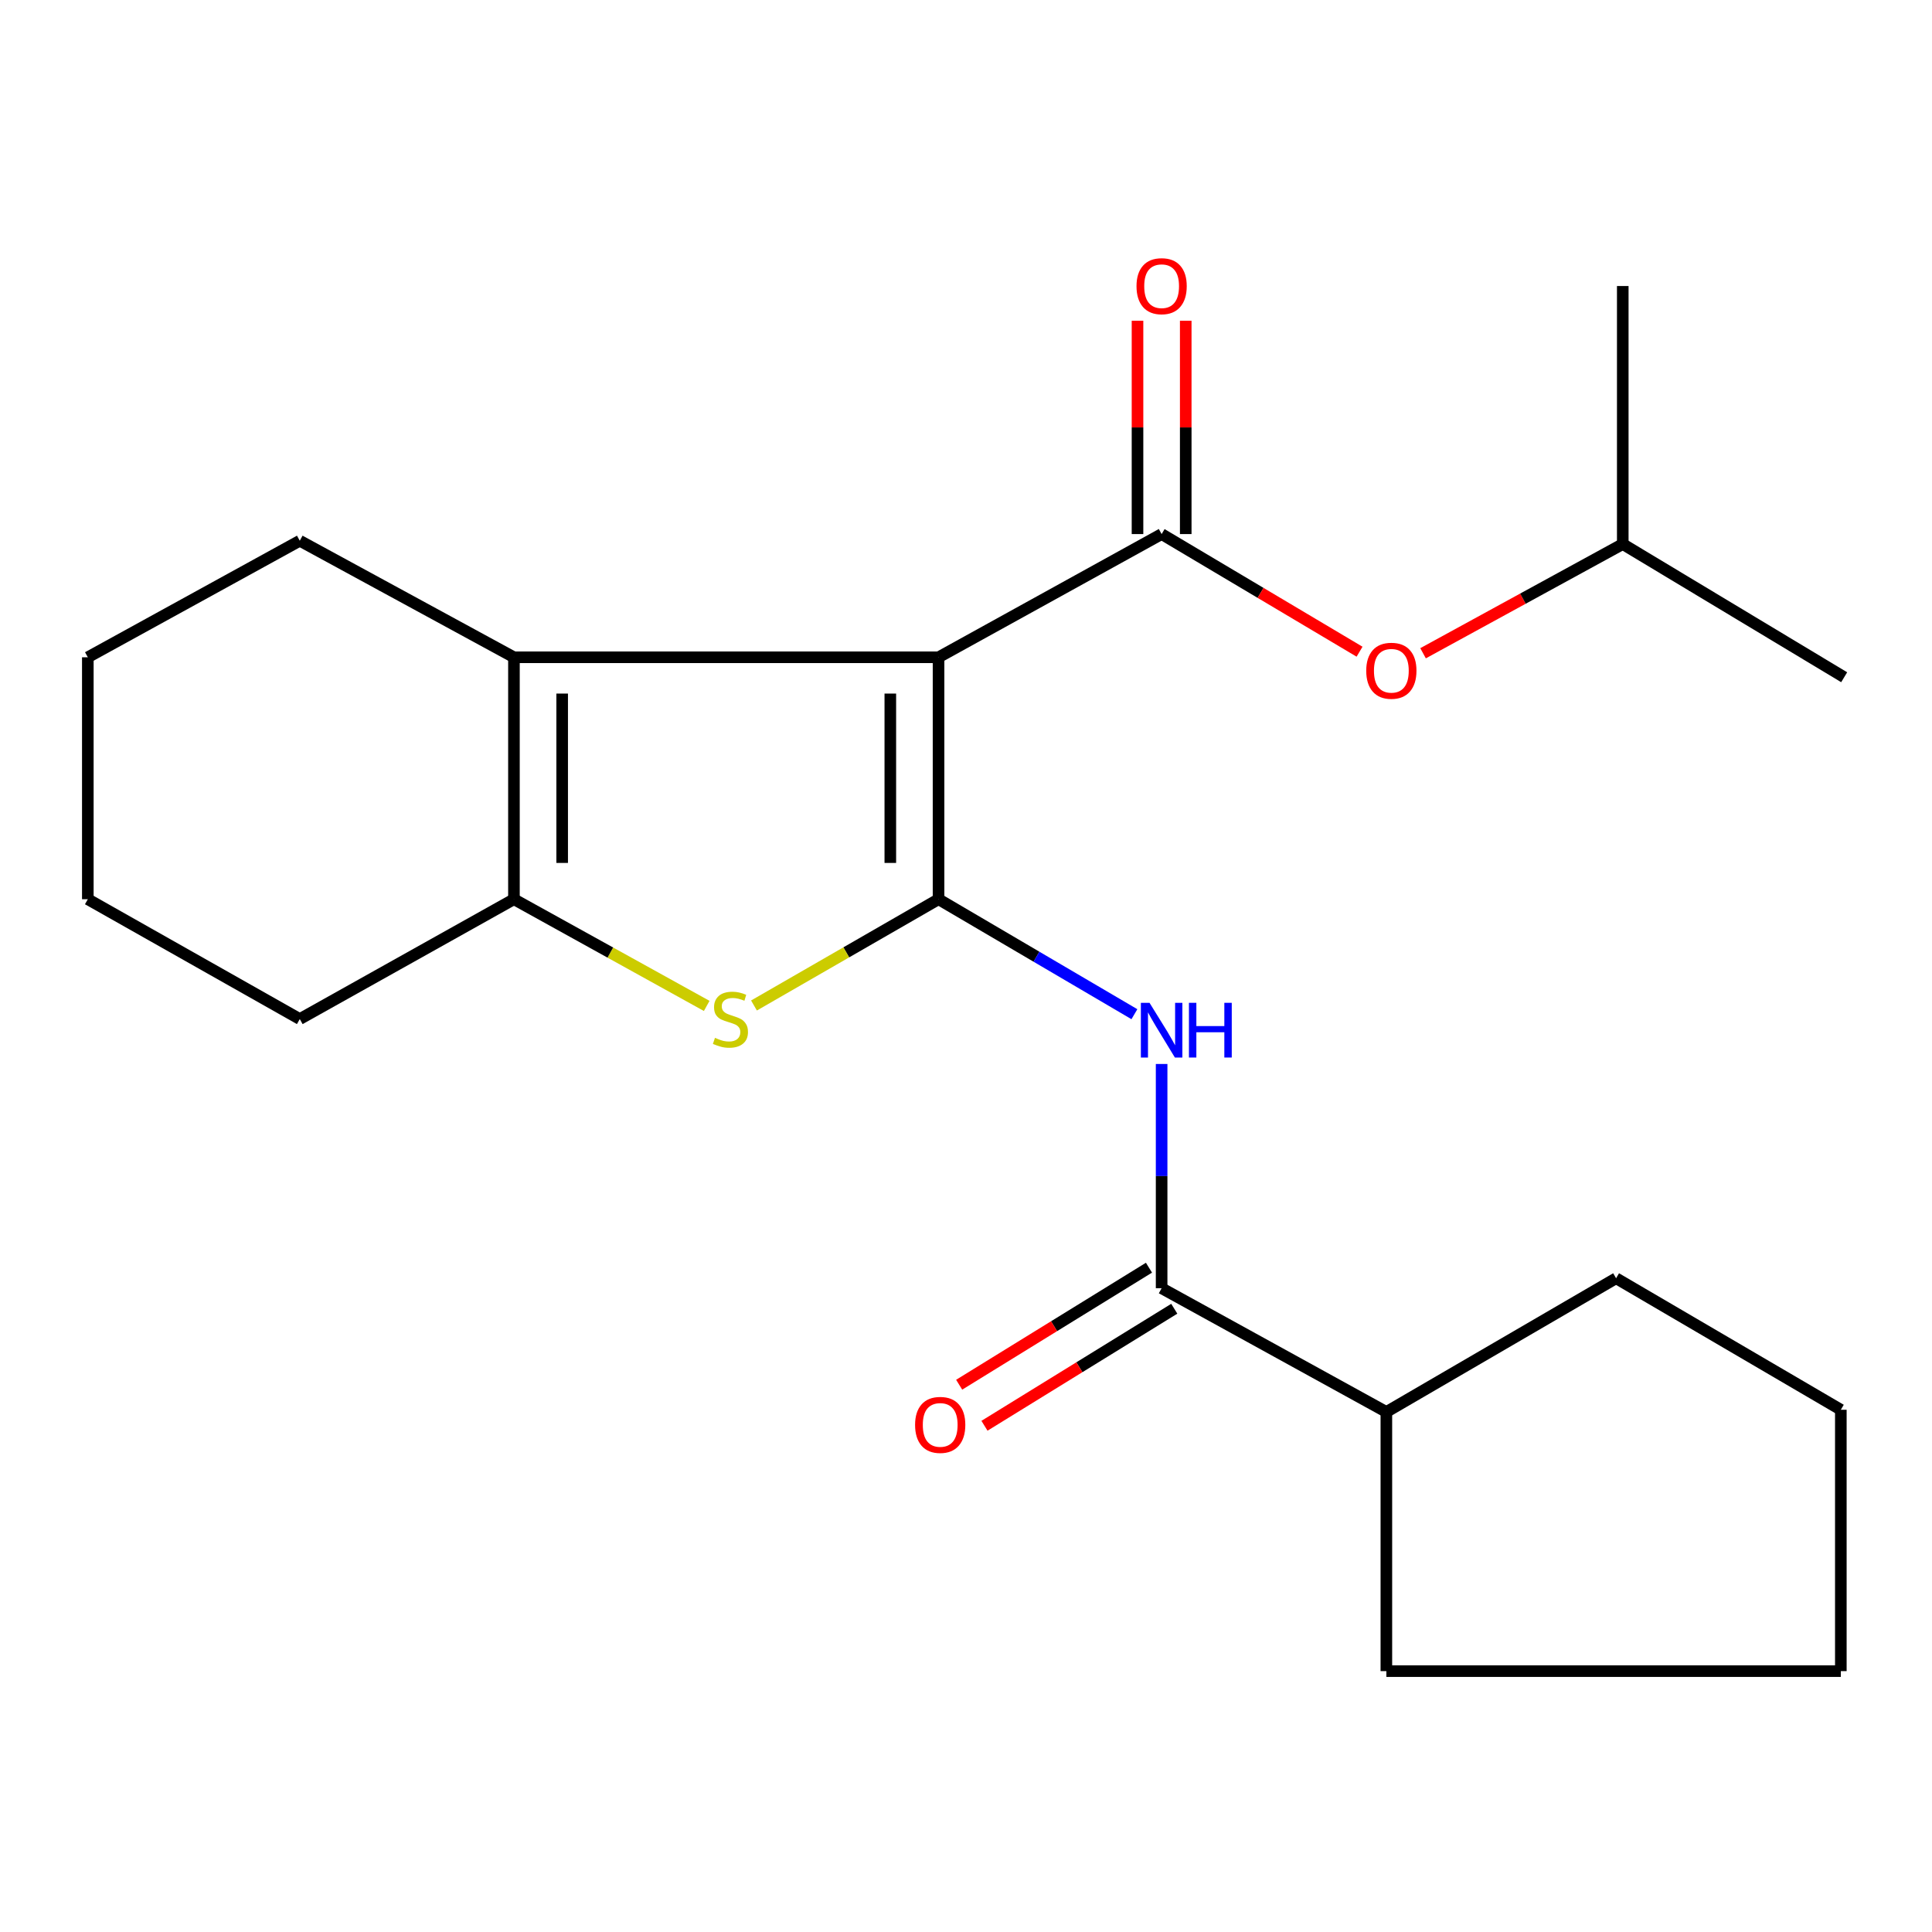 <?xml version='1.0' encoding='iso-8859-1'?>
<svg version='1.1' baseProfile='full'
              xmlns='http://www.w3.org/2000/svg'
                      xmlns:rdkit='http://www.rdkit.org/xml'
                      xmlns:xlink='http://www.w3.org/1999/xlink'
                  xml:space='preserve'
width='1000px' height='1000px' viewBox='0 0 1000 1000'>
<!-- END OF HEADER -->
<rect style='opacity:1.0;fill:#FFFFFF;stroke:none' width='1000' height='1000' x='0' y='0'> </rect>
<path class='bond-0' d='M 485.787,340.208 L 485.787,465.436' style='fill:none;fill-rule:evenodd;stroke:#000000;stroke-width:6px;stroke-linecap:butt;stroke-linejoin:miter;stroke-opacity:1' />
<path class='bond-0' d='M 460.827,358.992 L 460.827,446.652' style='fill:none;fill-rule:evenodd;stroke:#000000;stroke-width:6px;stroke-linecap:butt;stroke-linejoin:miter;stroke-opacity:1' />
<path class='bond-1' d='M 485.787,340.208 L 601.254,276.435' style='fill:none;fill-rule:evenodd;stroke:#000000;stroke-width:6px;stroke-linecap:butt;stroke-linejoin:miter;stroke-opacity:1' />
<path class='bond-3' d='M 485.787,340.208 L 266.016,340.208' style='fill:none;fill-rule:evenodd;stroke:#000000;stroke-width:6px;stroke-linecap:butt;stroke-linejoin:miter;stroke-opacity:1' />
<path class='bond-2' d='M 485.787,465.436 L 438.023,492.94' style='fill:none;fill-rule:evenodd;stroke:#000000;stroke-width:6px;stroke-linecap:butt;stroke-linejoin:miter;stroke-opacity:1' />
<path class='bond-2' d='M 438.023,492.94 L 390.259,520.444' style='fill:none;fill-rule:evenodd;stroke:#CCCC00;stroke-width:6px;stroke-linecap:butt;stroke-linejoin:miter;stroke-opacity:1' />
<path class='bond-4' d='M 485.787,465.436 L 536.477,495.192' style='fill:none;fill-rule:evenodd;stroke:#000000;stroke-width:6px;stroke-linecap:butt;stroke-linejoin:miter;stroke-opacity:1' />
<path class='bond-4' d='M 536.477,495.192 L 587.166,524.947' style='fill:none;fill-rule:evenodd;stroke:#0000FF;stroke-width:6px;stroke-linecap:butt;stroke-linejoin:miter;stroke-opacity:1' />
<path class='bond-7' d='M 601.254,276.435 L 652.477,306.877' style='fill:none;fill-rule:evenodd;stroke:#000000;stroke-width:6px;stroke-linecap:butt;stroke-linejoin:miter;stroke-opacity:1' />
<path class='bond-7' d='M 652.477,306.877 L 703.701,337.319' style='fill:none;fill-rule:evenodd;stroke:#FF0000;stroke-width:6px;stroke-linecap:butt;stroke-linejoin:miter;stroke-opacity:1' />
<path class='bond-8' d='M 613.733,276.435 L 613.733,221.225' style='fill:none;fill-rule:evenodd;stroke:#000000;stroke-width:6px;stroke-linecap:butt;stroke-linejoin:miter;stroke-opacity:1' />
<path class='bond-8' d='M 613.733,221.225 L 613.733,166.015' style='fill:none;fill-rule:evenodd;stroke:#FF0000;stroke-width:6px;stroke-linecap:butt;stroke-linejoin:miter;stroke-opacity:1' />
<path class='bond-8' d='M 588.774,276.435 L 588.774,221.225' style='fill:none;fill-rule:evenodd;stroke:#000000;stroke-width:6px;stroke-linecap:butt;stroke-linejoin:miter;stroke-opacity:1' />
<path class='bond-8' d='M 588.774,221.225 L 588.774,166.015' style='fill:none;fill-rule:evenodd;stroke:#FF0000;stroke-width:6px;stroke-linecap:butt;stroke-linejoin:miter;stroke-opacity:1' />
<path class='bond-22' d='M 365.79,520.663 L 315.903,493.05' style='fill:none;fill-rule:evenodd;stroke:#CCCC00;stroke-width:6px;stroke-linecap:butt;stroke-linejoin:miter;stroke-opacity:1' />
<path class='bond-22' d='M 315.903,493.05 L 266.016,465.436' style='fill:none;fill-rule:evenodd;stroke:#000000;stroke-width:6px;stroke-linecap:butt;stroke-linejoin:miter;stroke-opacity:1' />
<path class='bond-5' d='M 266.016,340.208 L 266.016,465.436' style='fill:none;fill-rule:evenodd;stroke:#000000;stroke-width:6px;stroke-linecap:butt;stroke-linejoin:miter;stroke-opacity:1' />
<path class='bond-5' d='M 290.976,358.992 L 290.976,446.652' style='fill:none;fill-rule:evenodd;stroke:#000000;stroke-width:6px;stroke-linecap:butt;stroke-linejoin:miter;stroke-opacity:1' />
<path class='bond-11' d='M 266.016,340.208 L 155.167,279.888' style='fill:none;fill-rule:evenodd;stroke:#000000;stroke-width:6px;stroke-linecap:butt;stroke-linejoin:miter;stroke-opacity:1' />
<path class='bond-6' d='M 601.254,550.715 L 601.254,608.747' style='fill:none;fill-rule:evenodd;stroke:#0000FF;stroke-width:6px;stroke-linecap:butt;stroke-linejoin:miter;stroke-opacity:1' />
<path class='bond-6' d='M 601.254,608.747 L 601.254,666.779' style='fill:none;fill-rule:evenodd;stroke:#000000;stroke-width:6px;stroke-linecap:butt;stroke-linejoin:miter;stroke-opacity:1' />
<path class='bond-12' d='M 266.016,465.436 L 155.167,527.461' style='fill:none;fill-rule:evenodd;stroke:#000000;stroke-width:6px;stroke-linecap:butt;stroke-linejoin:miter;stroke-opacity:1' />
<path class='bond-9' d='M 594.704,656.156 L 545.583,686.442' style='fill:none;fill-rule:evenodd;stroke:#000000;stroke-width:6px;stroke-linecap:butt;stroke-linejoin:miter;stroke-opacity:1' />
<path class='bond-9' d='M 545.583,686.442 L 496.463,716.729' style='fill:none;fill-rule:evenodd;stroke:#FF0000;stroke-width:6px;stroke-linecap:butt;stroke-linejoin:miter;stroke-opacity:1' />
<path class='bond-9' d='M 607.803,677.402 L 558.683,707.688' style='fill:none;fill-rule:evenodd;stroke:#000000;stroke-width:6px;stroke-linecap:butt;stroke-linejoin:miter;stroke-opacity:1' />
<path class='bond-9' d='M 558.683,707.688 L 509.562,737.975' style='fill:none;fill-rule:evenodd;stroke:#FF0000;stroke-width:6px;stroke-linecap:butt;stroke-linejoin:miter;stroke-opacity:1' />
<path class='bond-10' d='M 601.254,666.779 L 717.58,730.828' style='fill:none;fill-rule:evenodd;stroke:#000000;stroke-width:6px;stroke-linecap:butt;stroke-linejoin:miter;stroke-opacity:1' />
<path class='bond-13' d='M 736.572,338.125 L 788.255,309.866' style='fill:none;fill-rule:evenodd;stroke:#FF0000;stroke-width:6px;stroke-linecap:butt;stroke-linejoin:miter;stroke-opacity:1' />
<path class='bond-13' d='M 788.255,309.866 L 839.938,281.608' style='fill:none;fill-rule:evenodd;stroke:#000000;stroke-width:6px;stroke-linecap:butt;stroke-linejoin:miter;stroke-opacity:1' />
<path class='bond-14' d='M 717.58,730.828 L 836.486,661.62' style='fill:none;fill-rule:evenodd;stroke:#000000;stroke-width:6px;stroke-linecap:butt;stroke-linejoin:miter;stroke-opacity:1' />
<path class='bond-15' d='M 717.58,730.828 L 717.58,864.973' style='fill:none;fill-rule:evenodd;stroke:#000000;stroke-width:6px;stroke-linecap:butt;stroke-linejoin:miter;stroke-opacity:1' />
<path class='bond-18' d='M 155.167,279.888 L 45.455,340.208' style='fill:none;fill-rule:evenodd;stroke:#000000;stroke-width:6px;stroke-linecap:butt;stroke-linejoin:miter;stroke-opacity:1' />
<path class='bond-23' d='M 155.167,527.461 L 45.455,465.436' style='fill:none;fill-rule:evenodd;stroke:#000000;stroke-width:6px;stroke-linecap:butt;stroke-linejoin:miter;stroke-opacity:1' />
<path class='bond-16' d='M 839.938,281.608 L 954.545,350.538' style='fill:none;fill-rule:evenodd;stroke:#000000;stroke-width:6px;stroke-linecap:butt;stroke-linejoin:miter;stroke-opacity:1' />
<path class='bond-17' d='M 839.938,281.608 L 839.938,148.045' style='fill:none;fill-rule:evenodd;stroke:#000000;stroke-width:6px;stroke-linecap:butt;stroke-linejoin:miter;stroke-opacity:1' />
<path class='bond-21' d='M 836.486,661.62 L 952.812,729.691' style='fill:none;fill-rule:evenodd;stroke:#000000;stroke-width:6px;stroke-linecap:butt;stroke-linejoin:miter;stroke-opacity:1' />
<path class='bond-20' d='M 717.58,864.973 L 952.812,864.973' style='fill:none;fill-rule:evenodd;stroke:#000000;stroke-width:6px;stroke-linecap:butt;stroke-linejoin:miter;stroke-opacity:1' />
<path class='bond-19' d='M 45.455,340.208 L 45.455,465.436' style='fill:none;fill-rule:evenodd;stroke:#000000;stroke-width:6px;stroke-linecap:butt;stroke-linejoin:miter;stroke-opacity:1' />
<path class='bond-24' d='M 952.812,864.973 L 952.812,729.691' style='fill:none;fill-rule:evenodd;stroke:#000000;stroke-width:6px;stroke-linecap:butt;stroke-linejoin:miter;stroke-opacity:1' />
<path  class='atom-3' d='M 370.071 537.181
Q 370.391 537.301, 371.711 537.861
Q 373.031 538.421, 374.471 538.781
Q 375.951 539.101, 377.391 539.101
Q 380.071 539.101, 381.631 537.821
Q 383.191 536.501, 383.191 534.221
Q 383.191 532.661, 382.391 531.701
Q 381.631 530.741, 380.431 530.221
Q 379.231 529.701, 377.231 529.101
Q 374.711 528.341, 373.191 527.621
Q 371.711 526.901, 370.631 525.381
Q 369.591 523.861, 369.591 521.301
Q 369.591 517.741, 371.991 515.541
Q 374.431 513.341, 379.231 513.341
Q 382.511 513.341, 386.231 514.901
L 385.311 517.981
Q 381.911 516.581, 379.351 516.581
Q 376.591 516.581, 375.071 517.741
Q 373.551 518.861, 373.591 520.821
Q 373.591 522.341, 374.351 523.261
Q 375.151 524.181, 376.271 524.701
Q 377.431 525.221, 379.351 525.821
Q 381.911 526.621, 383.431 527.421
Q 384.951 528.221, 386.031 529.861
Q 387.151 531.461, 387.151 534.221
Q 387.151 538.141, 384.511 540.261
Q 381.911 542.341, 377.551 542.341
Q 375.031 542.341, 373.111 541.781
Q 371.231 541.261, 368.991 540.341
L 370.071 537.181
' fill='#CCCC00'/>
<path  class='atom-5' d='M 594.994 519.056
L 604.274 534.056
Q 605.194 535.536, 606.674 538.216
Q 608.154 540.896, 608.234 541.056
L 608.234 519.056
L 611.994 519.056
L 611.994 547.376
L 608.114 547.376
L 598.154 530.976
Q 596.994 529.056, 595.754 526.856
Q 594.554 524.656, 594.194 523.976
L 594.194 547.376
L 590.514 547.376
L 590.514 519.056
L 594.994 519.056
' fill='#0000FF'/>
<path  class='atom-5' d='M 615.394 519.056
L 619.234 519.056
L 619.234 531.096
L 633.714 531.096
L 633.714 519.056
L 637.554 519.056
L 637.554 547.376
L 633.714 547.376
L 633.714 534.296
L 619.234 534.296
L 619.234 547.376
L 615.394 547.376
L 615.394 519.056
' fill='#0000FF'/>
<path  class='atom-8' d='M 707.159 347.179
Q 707.159 340.379, 710.519 336.579
Q 713.879 332.779, 720.159 332.779
Q 726.439 332.779, 729.799 336.579
Q 733.159 340.379, 733.159 347.179
Q 733.159 354.059, 729.759 357.979
Q 726.359 361.859, 720.159 361.859
Q 713.919 361.859, 710.519 357.979
Q 707.159 354.099, 707.159 347.179
M 720.159 358.659
Q 724.479 358.659, 726.799 355.779
Q 729.159 352.859, 729.159 347.179
Q 729.159 341.619, 726.799 338.819
Q 724.479 335.979, 720.159 335.979
Q 715.839 335.979, 713.479 338.779
Q 711.159 341.579, 711.159 347.179
Q 711.159 352.899, 713.479 355.779
Q 715.839 358.659, 720.159 358.659
' fill='#FF0000'/>
<path  class='atom-9' d='M 588.254 148.125
Q 588.254 141.325, 591.614 137.525
Q 594.974 133.725, 601.254 133.725
Q 607.534 133.725, 610.894 137.525
Q 614.254 141.325, 614.254 148.125
Q 614.254 155.005, 610.854 158.925
Q 607.454 162.805, 601.254 162.805
Q 595.014 162.805, 591.614 158.925
Q 588.254 155.045, 588.254 148.125
M 601.254 159.605
Q 605.574 159.605, 607.894 156.725
Q 610.254 153.805, 610.254 148.125
Q 610.254 142.565, 607.894 139.765
Q 605.574 136.925, 601.254 136.925
Q 596.934 136.925, 594.574 139.725
Q 592.254 142.525, 592.254 148.125
Q 592.254 153.845, 594.574 156.725
Q 596.934 159.605, 601.254 159.605
' fill='#FF0000'/>
<path  class='atom-10' d='M 473.647 737.523
Q 473.647 730.723, 477.007 726.923
Q 480.367 723.123, 486.647 723.123
Q 492.927 723.123, 496.287 726.923
Q 499.647 730.723, 499.647 737.523
Q 499.647 744.403, 496.247 748.323
Q 492.847 752.203, 486.647 752.203
Q 480.407 752.203, 477.007 748.323
Q 473.647 744.443, 473.647 737.523
M 486.647 749.003
Q 490.967 749.003, 493.287 746.123
Q 495.647 743.203, 495.647 737.523
Q 495.647 731.963, 493.287 729.163
Q 490.967 726.323, 486.647 726.323
Q 482.327 726.323, 479.967 729.123
Q 477.647 731.923, 477.647 737.523
Q 477.647 743.243, 479.967 746.123
Q 482.327 749.003, 486.647 749.003
' fill='#FF0000'/>
</svg>
